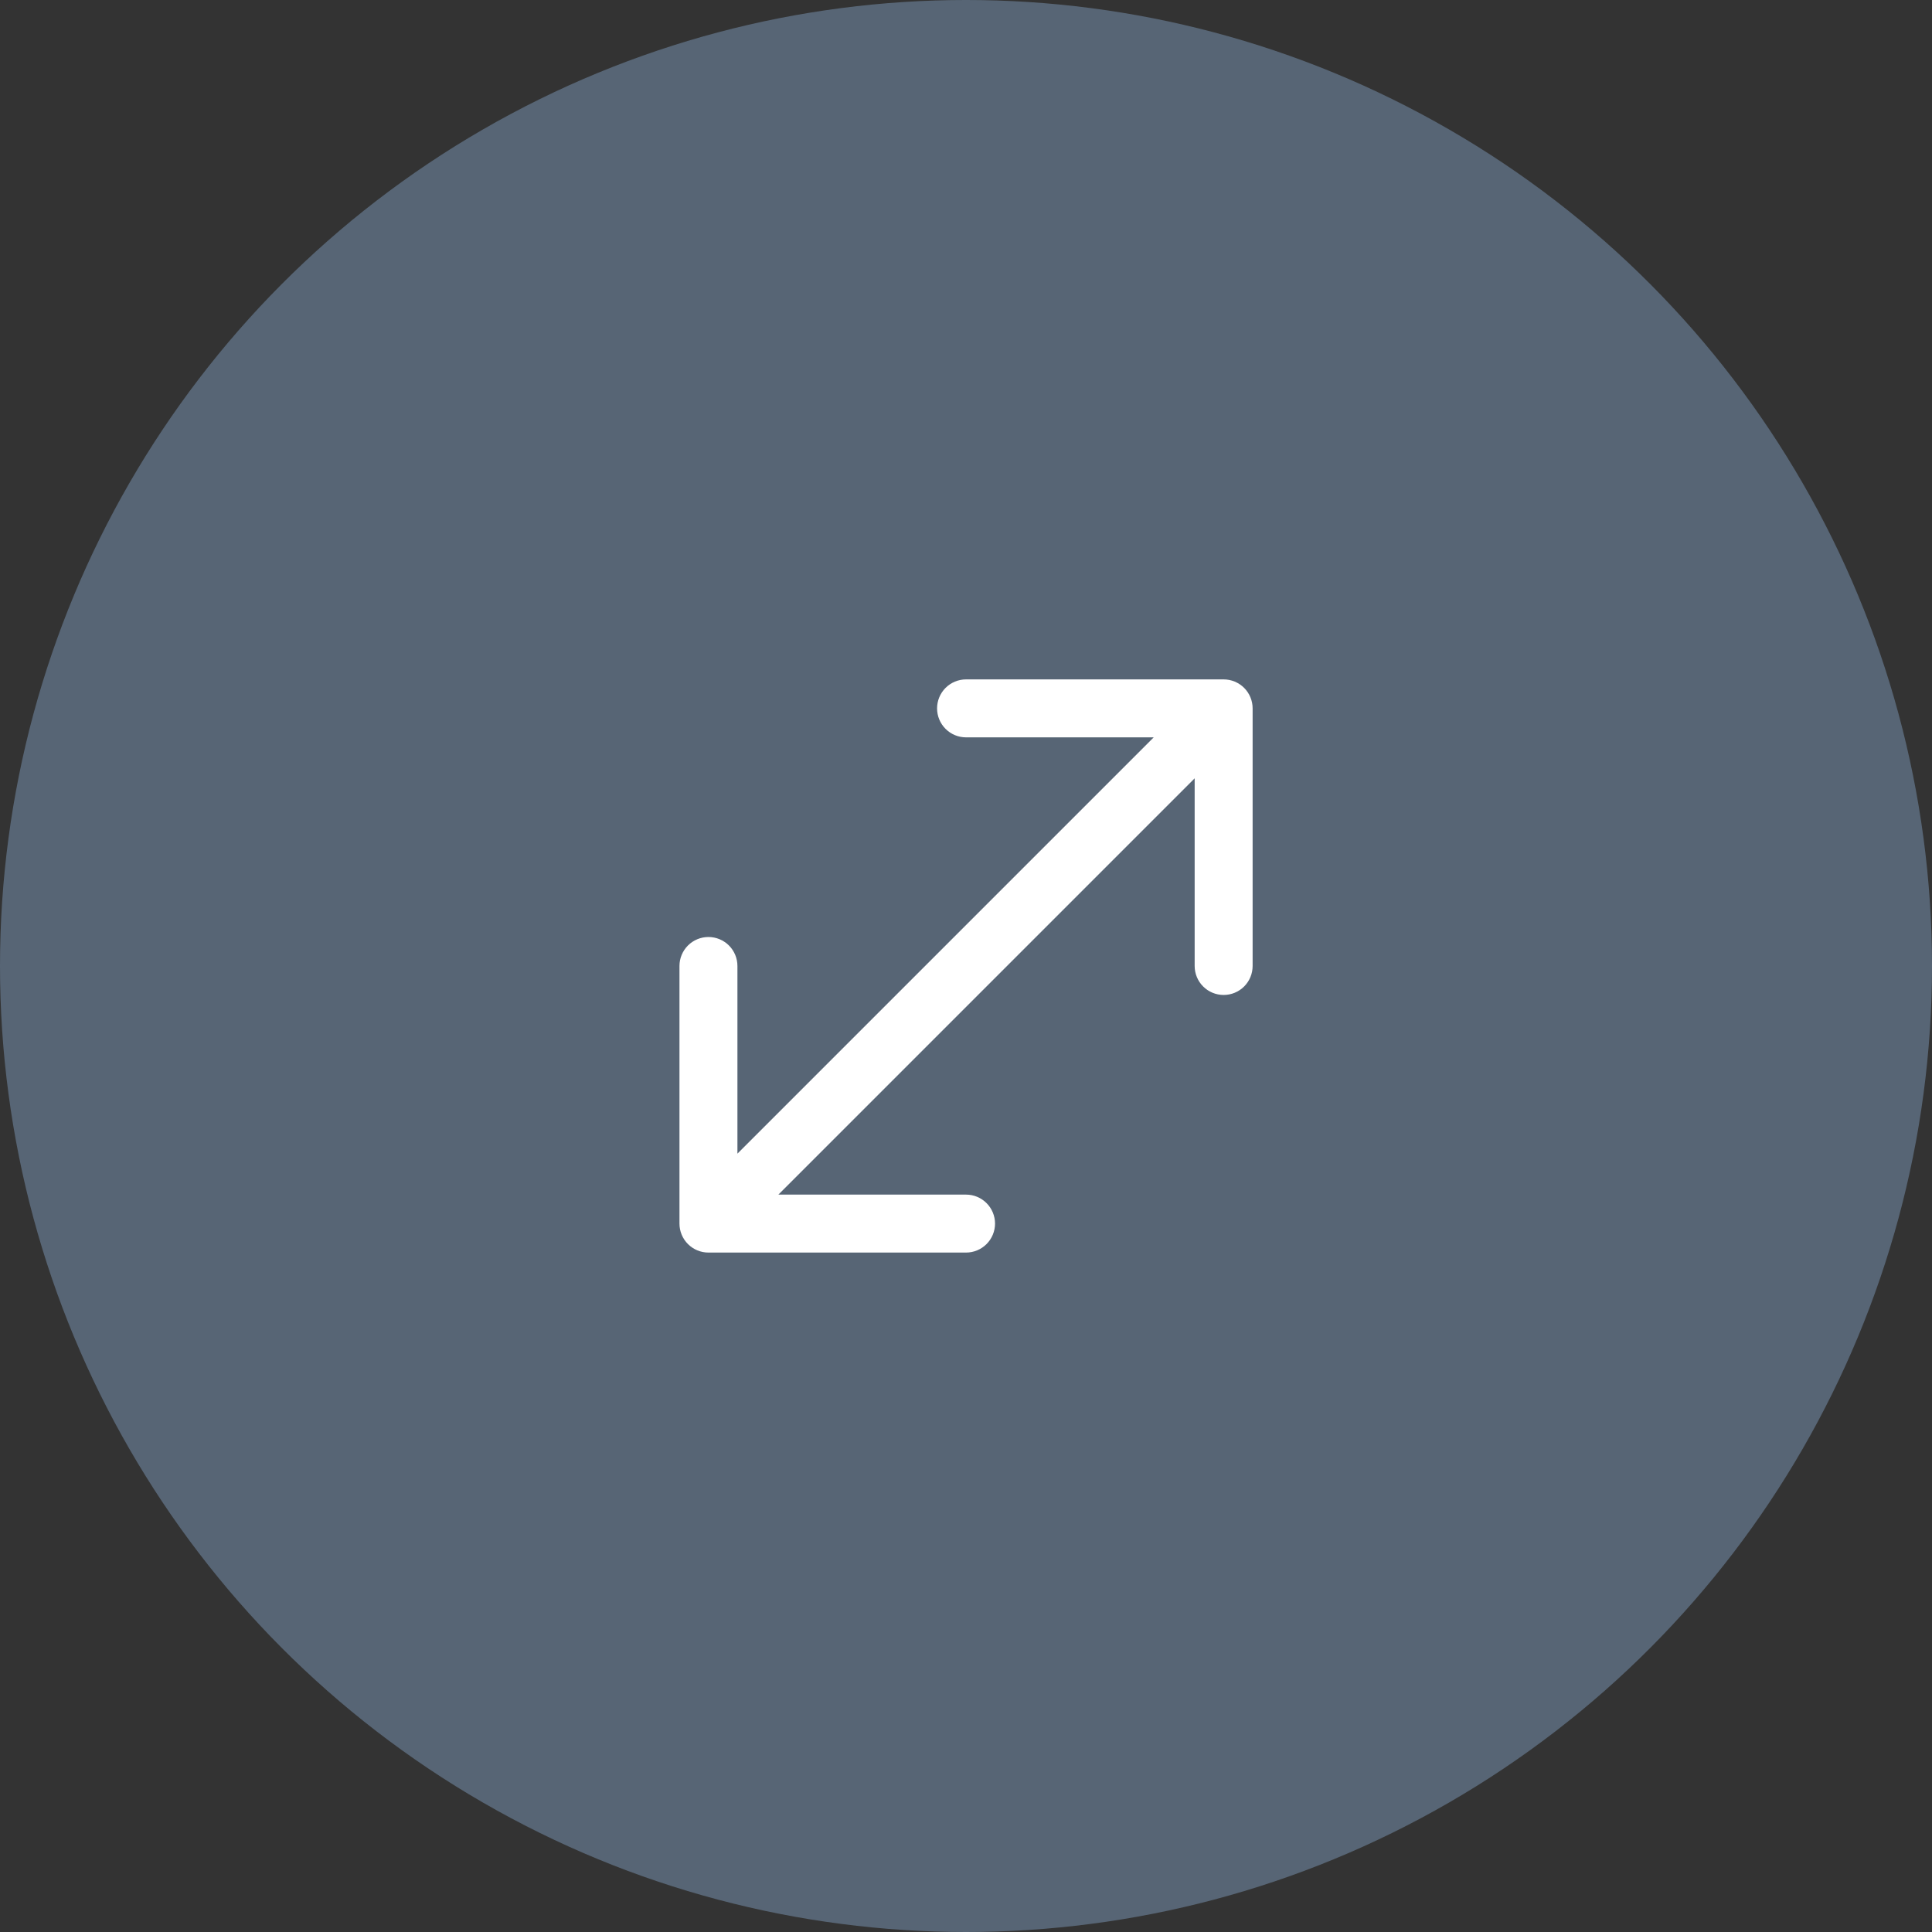 <?xml version="1.0" encoding="UTF-8"?> <svg xmlns="http://www.w3.org/2000/svg" width="107" height="107" viewBox="0 0 107 107" fill="none"><rect x="0" y="0" width="107" height="107" fill="#333333" stroke="none"/><circle cx="53.5" cy="53.5" r="53.5" fill="#576575"></circle><path fill-rule="evenodd" clip-rule="evenodd" d="M67.769 37.627C68.195 37.627 68.603 37.797 68.904 38.097C69.205 38.398 69.374 38.807 69.374 39.232V53.499C69.374 53.925 69.205 54.333 68.904 54.634C68.603 54.935 68.195 55.104 67.769 55.104C67.344 55.104 66.935 54.935 66.634 54.634C66.333 54.333 66.164 53.925 66.164 53.499V43.106L43.109 66.161H53.502C53.928 66.161 54.336 66.33 54.637 66.631C54.938 66.932 55.108 67.34 55.108 67.766C55.108 68.191 54.938 68.6 54.637 68.901C54.336 69.202 53.928 69.371 53.502 69.371H39.236C38.81 69.371 38.402 69.202 38.101 68.901C37.8 68.6 37.631 68.191 37.631 67.766V53.499C37.631 53.288 37.672 53.08 37.753 52.885C37.834 52.69 37.952 52.513 38.101 52.364C38.25 52.215 38.427 52.097 38.622 52.016C38.816 51.936 39.025 51.894 39.236 51.894C39.447 51.894 39.655 51.936 39.85 52.016C40.045 52.097 40.222 52.215 40.371 52.364C40.52 52.513 40.638 52.69 40.719 52.885C40.799 53.08 40.841 53.288 40.841 53.499V63.892L63.896 40.837H53.502C53.077 40.837 52.669 40.668 52.368 40.367C52.067 40.066 51.898 39.658 51.898 39.232C51.898 38.807 52.067 38.398 52.368 38.097C52.669 37.797 53.077 37.627 53.502 37.627H67.769Z" fill="white"></path></svg> 